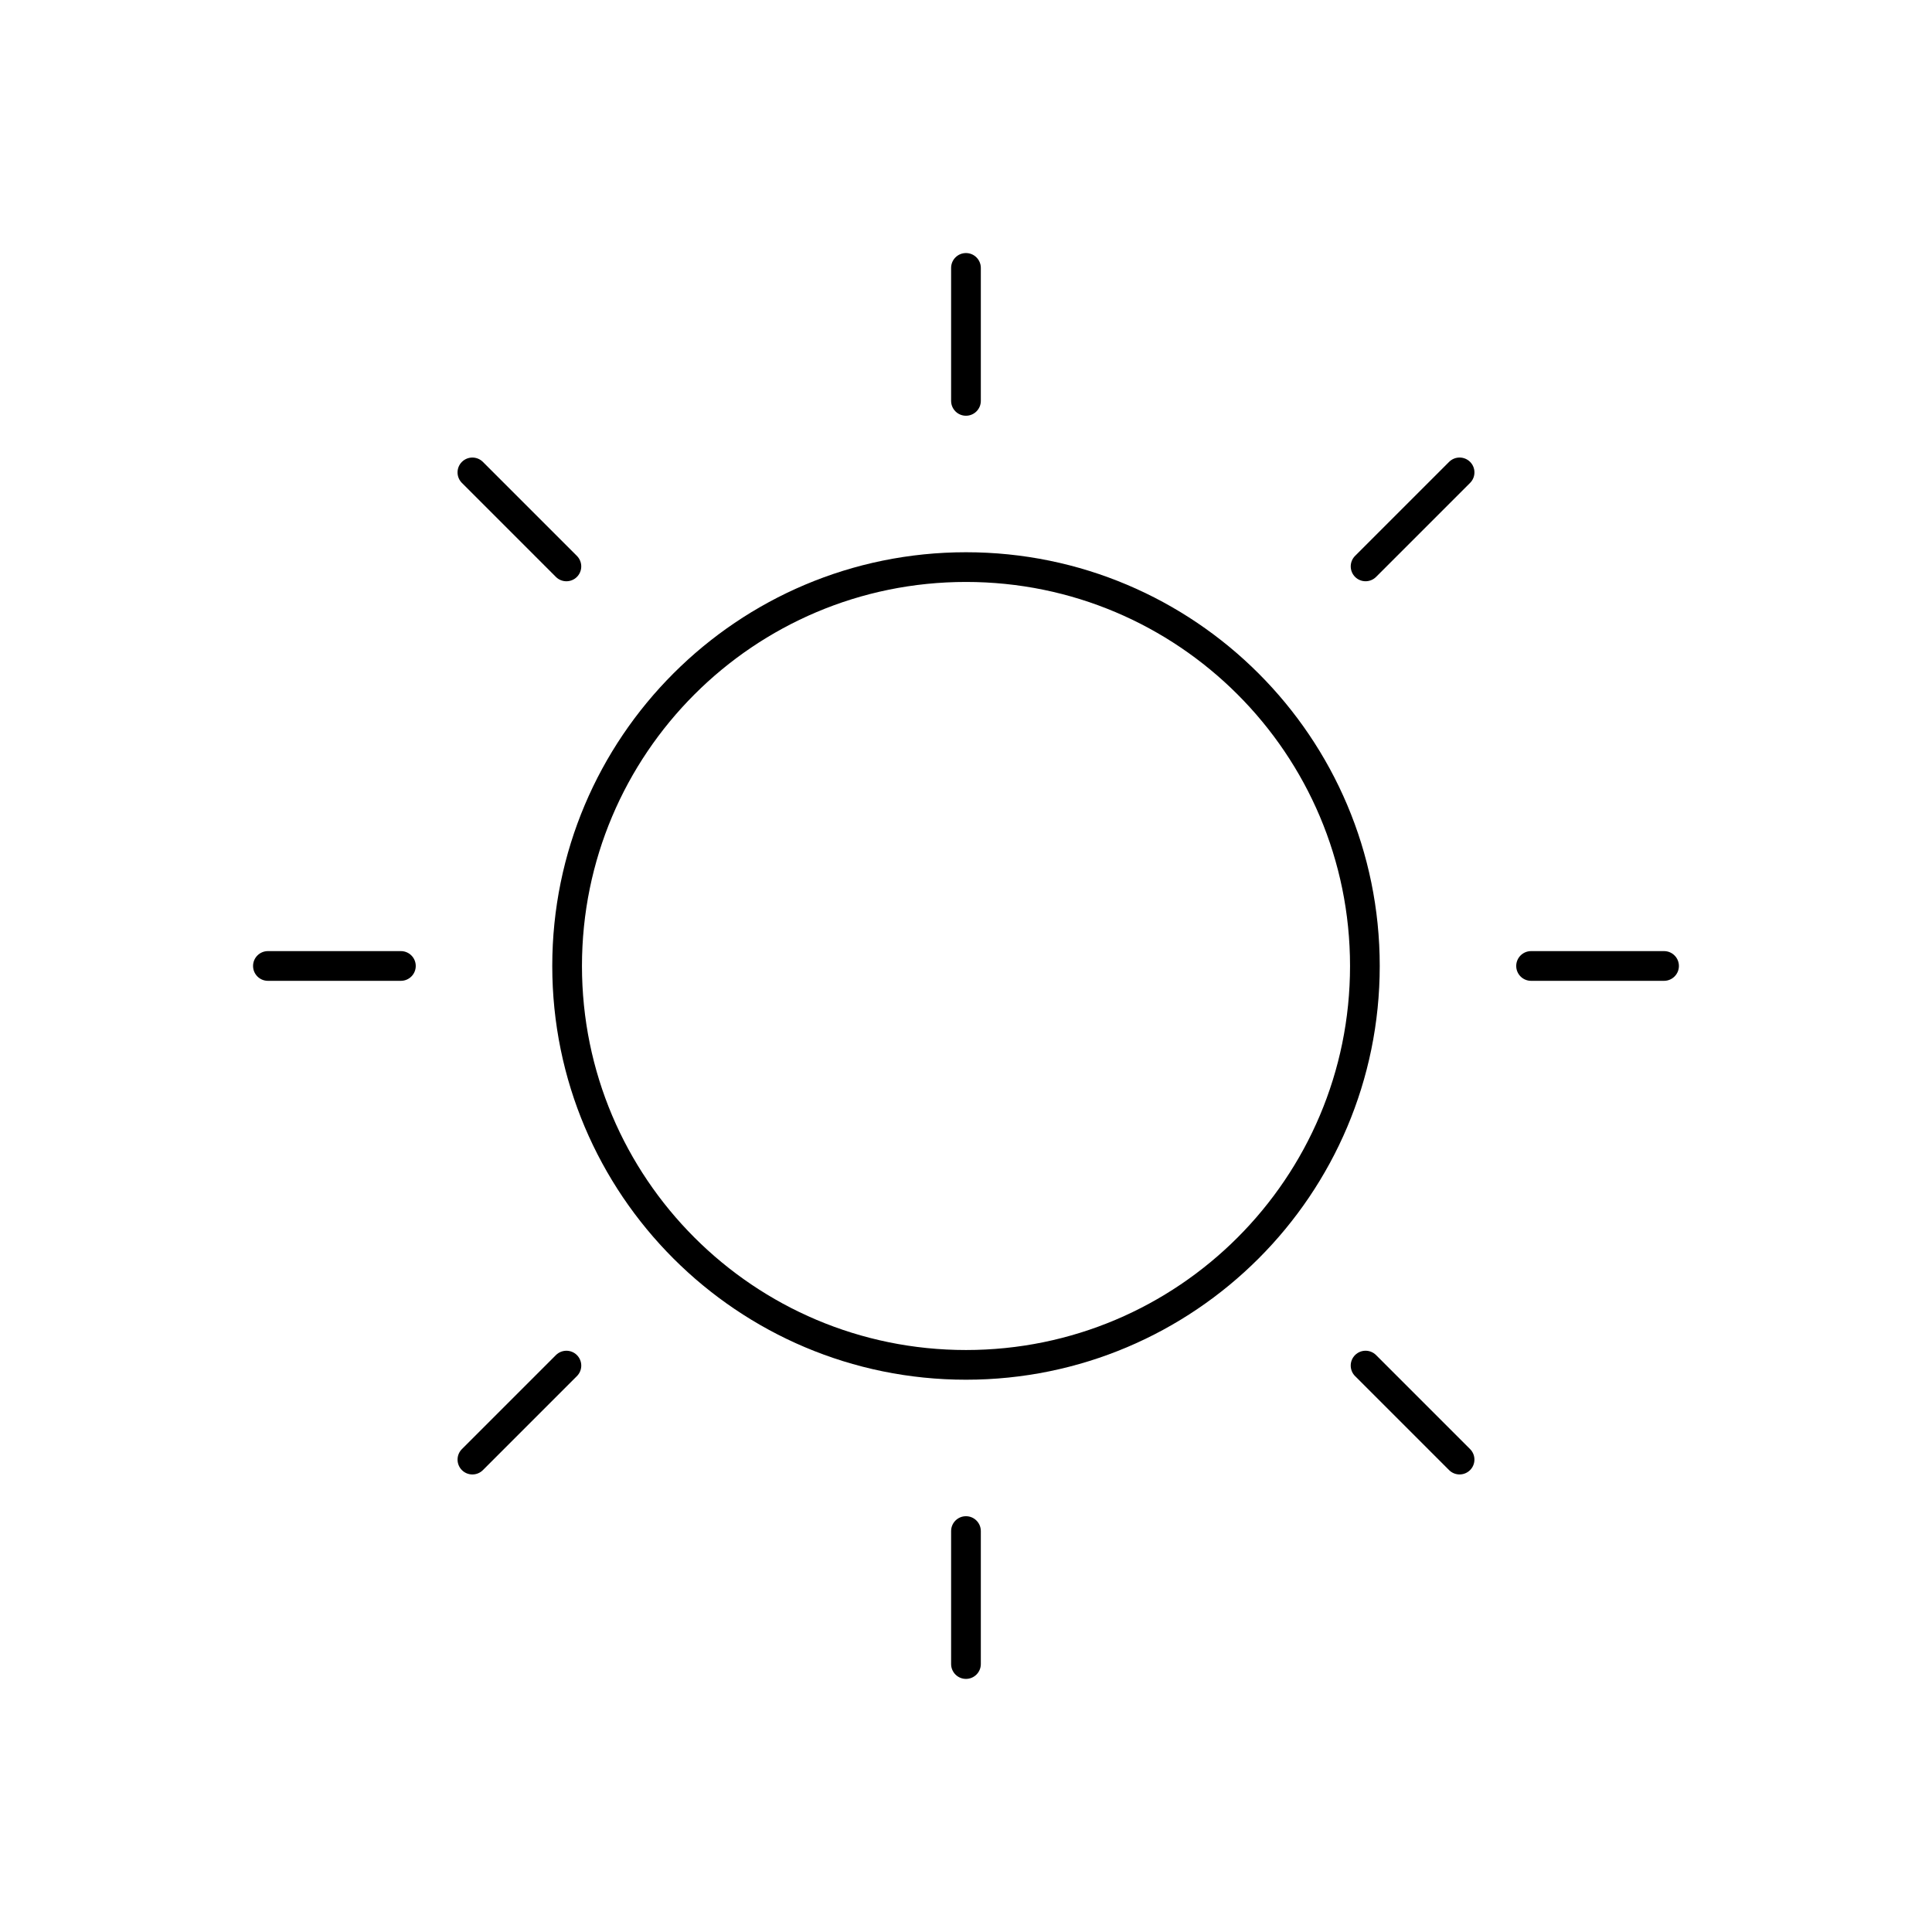 <?xml version="1.0" encoding="UTF-8"?>
<!-- Uploaded to: ICON Repo, www.iconrepo.com, Generator: ICON Repo Mixer Tools -->
<svg fill="#000000" width="800px" height="800px" version="1.1" viewBox="144 144 512 512" xmlns="http://www.w3.org/2000/svg">
 <g>
  <path d="m400 290.35c30.277 0 57.691 12.273 77.531 32.113 19.844 19.844 32.113 47.254 32.113 77.531s-12.273 57.691-32.113 77.531c-19.844 19.844-47.254 32.113-77.531 32.113s-57.691-12.273-77.531-32.113c-19.844-19.844-32.113-47.254-32.113-77.531s12.273-57.691 32.113-77.531c19.844-19.844 47.254-32.113 77.531-32.113zm71.965 37.68c-18.418-18.418-43.859-29.809-71.965-29.809-28.105 0-53.551 11.391-71.965 29.809-18.418 18.418-29.809 43.859-29.809 71.965 0 28.105 11.391 53.551 29.809 71.965 18.418 18.418 43.859 29.809 71.965 29.809 28.105 0 53.551-11.391 71.965-29.809 18.418-18.418 29.809-43.859 29.809-71.965 0-28.105-11.391-53.551-29.809-71.965z"/>
  <path d="m403.93 215c0-2.172-1.762-3.938-3.938-3.938-2.172 0-3.938 1.762-3.938 3.938v35.238c0 2.172 1.762 3.938 3.938 3.938 2.172 0 3.938-1.762 3.938-3.938z"/>
  <path d="m403.93 549.75c0-2.172-1.762-3.938-3.938-3.938-2.172 0-3.938 1.762-3.938 3.938v35.238c0 2.172 1.762 3.938 3.938 3.938 2.172 0 3.938-1.762 3.938-3.938z"/>
  <path d="m533.59 271.97c1.535-1.535 1.535-4.027 0-5.566-1.535-1.535-4.027-1.535-5.566 0l-24.914 24.914c-1.535 1.535-1.535 4.027 0 5.566 1.535 1.535 4.027 1.535 5.566 0z"/>
  <path d="m296.89 508.68c1.535-1.535 1.535-4.027 0-5.566-1.535-1.535-4.027-1.535-5.566 0l-24.914 24.914c-1.535 1.535-1.535 4.027 0 5.566 1.535 1.535 4.027 1.535 5.566 0z"/>
  <path d="m584.99 403.93c2.172 0 3.938-1.762 3.938-3.938 0-2.172-1.762-3.938-3.938-3.938h-35.238c-2.172 0-3.938 1.762-3.938 3.938 0 2.172 1.762 3.938 3.938 3.938z"/>
  <path d="m250.24 403.93c2.172 0 3.938-1.762 3.938-3.938 0-2.172-1.762-3.938-3.938-3.938h-35.238c-2.172 0-3.938 1.762-3.938 3.938 0 2.172 1.762 3.938 3.938 3.938z"/>
  <path d="m528.02 533.59c1.535 1.535 4.027 1.535 5.566 0 1.535-1.535 1.535-4.027 0-5.566l-24.914-24.914c-1.535-1.535-4.027-1.535-5.566 0-1.535 1.535-1.535 4.027 0 5.566z"/>
  <path d="m291.32 296.89c1.535 1.535 4.027 1.535 5.566 0 1.535-1.535 1.535-4.027 0-5.566l-24.914-24.914c-1.535-1.535-4.027-1.535-5.566 0-1.535 1.535-1.535 4.027 0 5.566z"/>
 </g>
</svg>